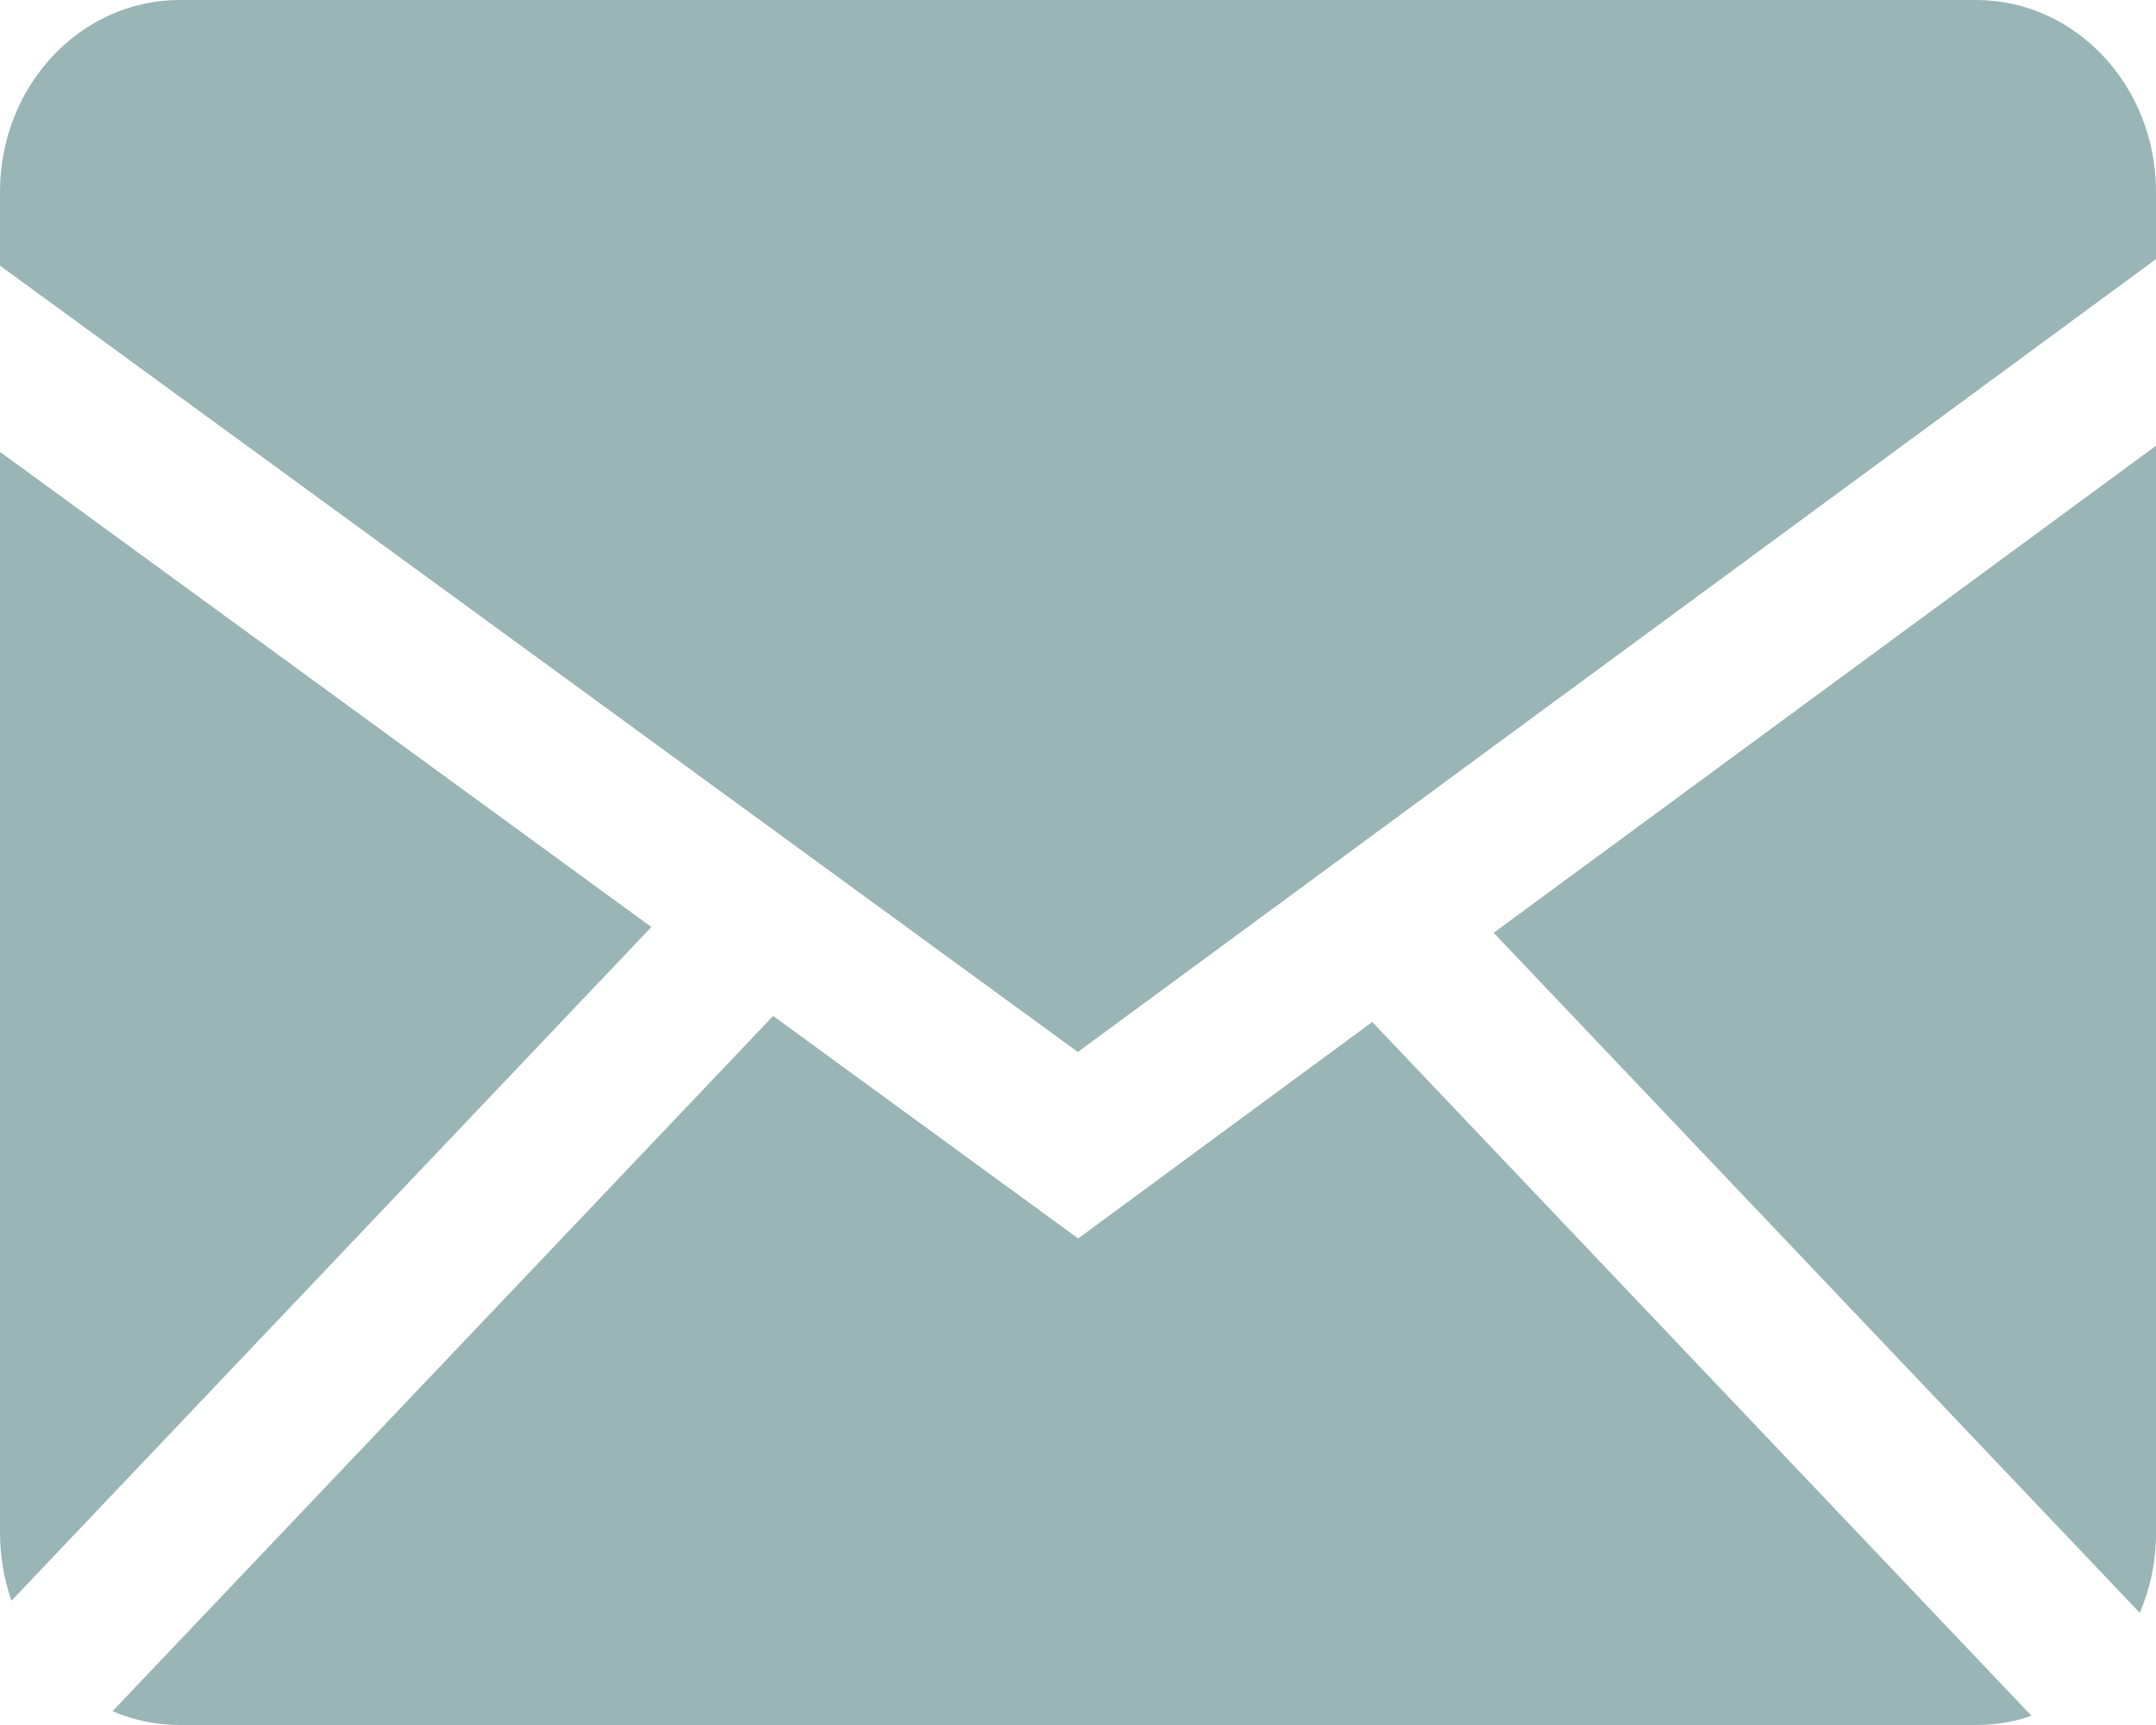 <?xml version="1.0" encoding="UTF-8"?>
<svg xmlns="http://www.w3.org/2000/svg" width="25" height="20" viewBox="0 0 25 20" fill="none">
  <path fill-rule="evenodd" clip-rule="evenodd" d="M8.965 11.779L12.502 14.359L15.912 11.849L23.556 19.893C23.355 19.964 23.141 19.999 22.916 20H2.084C1.809 20 1.546 19.943 1.305 19.84L8.965 11.779ZM25 5.168V17.777C25 18.107 24.933 18.419 24.812 18.7L17.32 10.815L25 5.168ZM0 5.239L7.553 10.748L0.133 18.559C0.046 18.309 0.001 18.044 0 17.777L0 5.239ZM22.916 0C24.066 0 25 0.995 25 2.223V3.004L12.498 12.197L0 3.08V2.223C0 0.996 0.932 0 2.084 0H22.916Z" fill="#9AB5B5"></path>
</svg>
